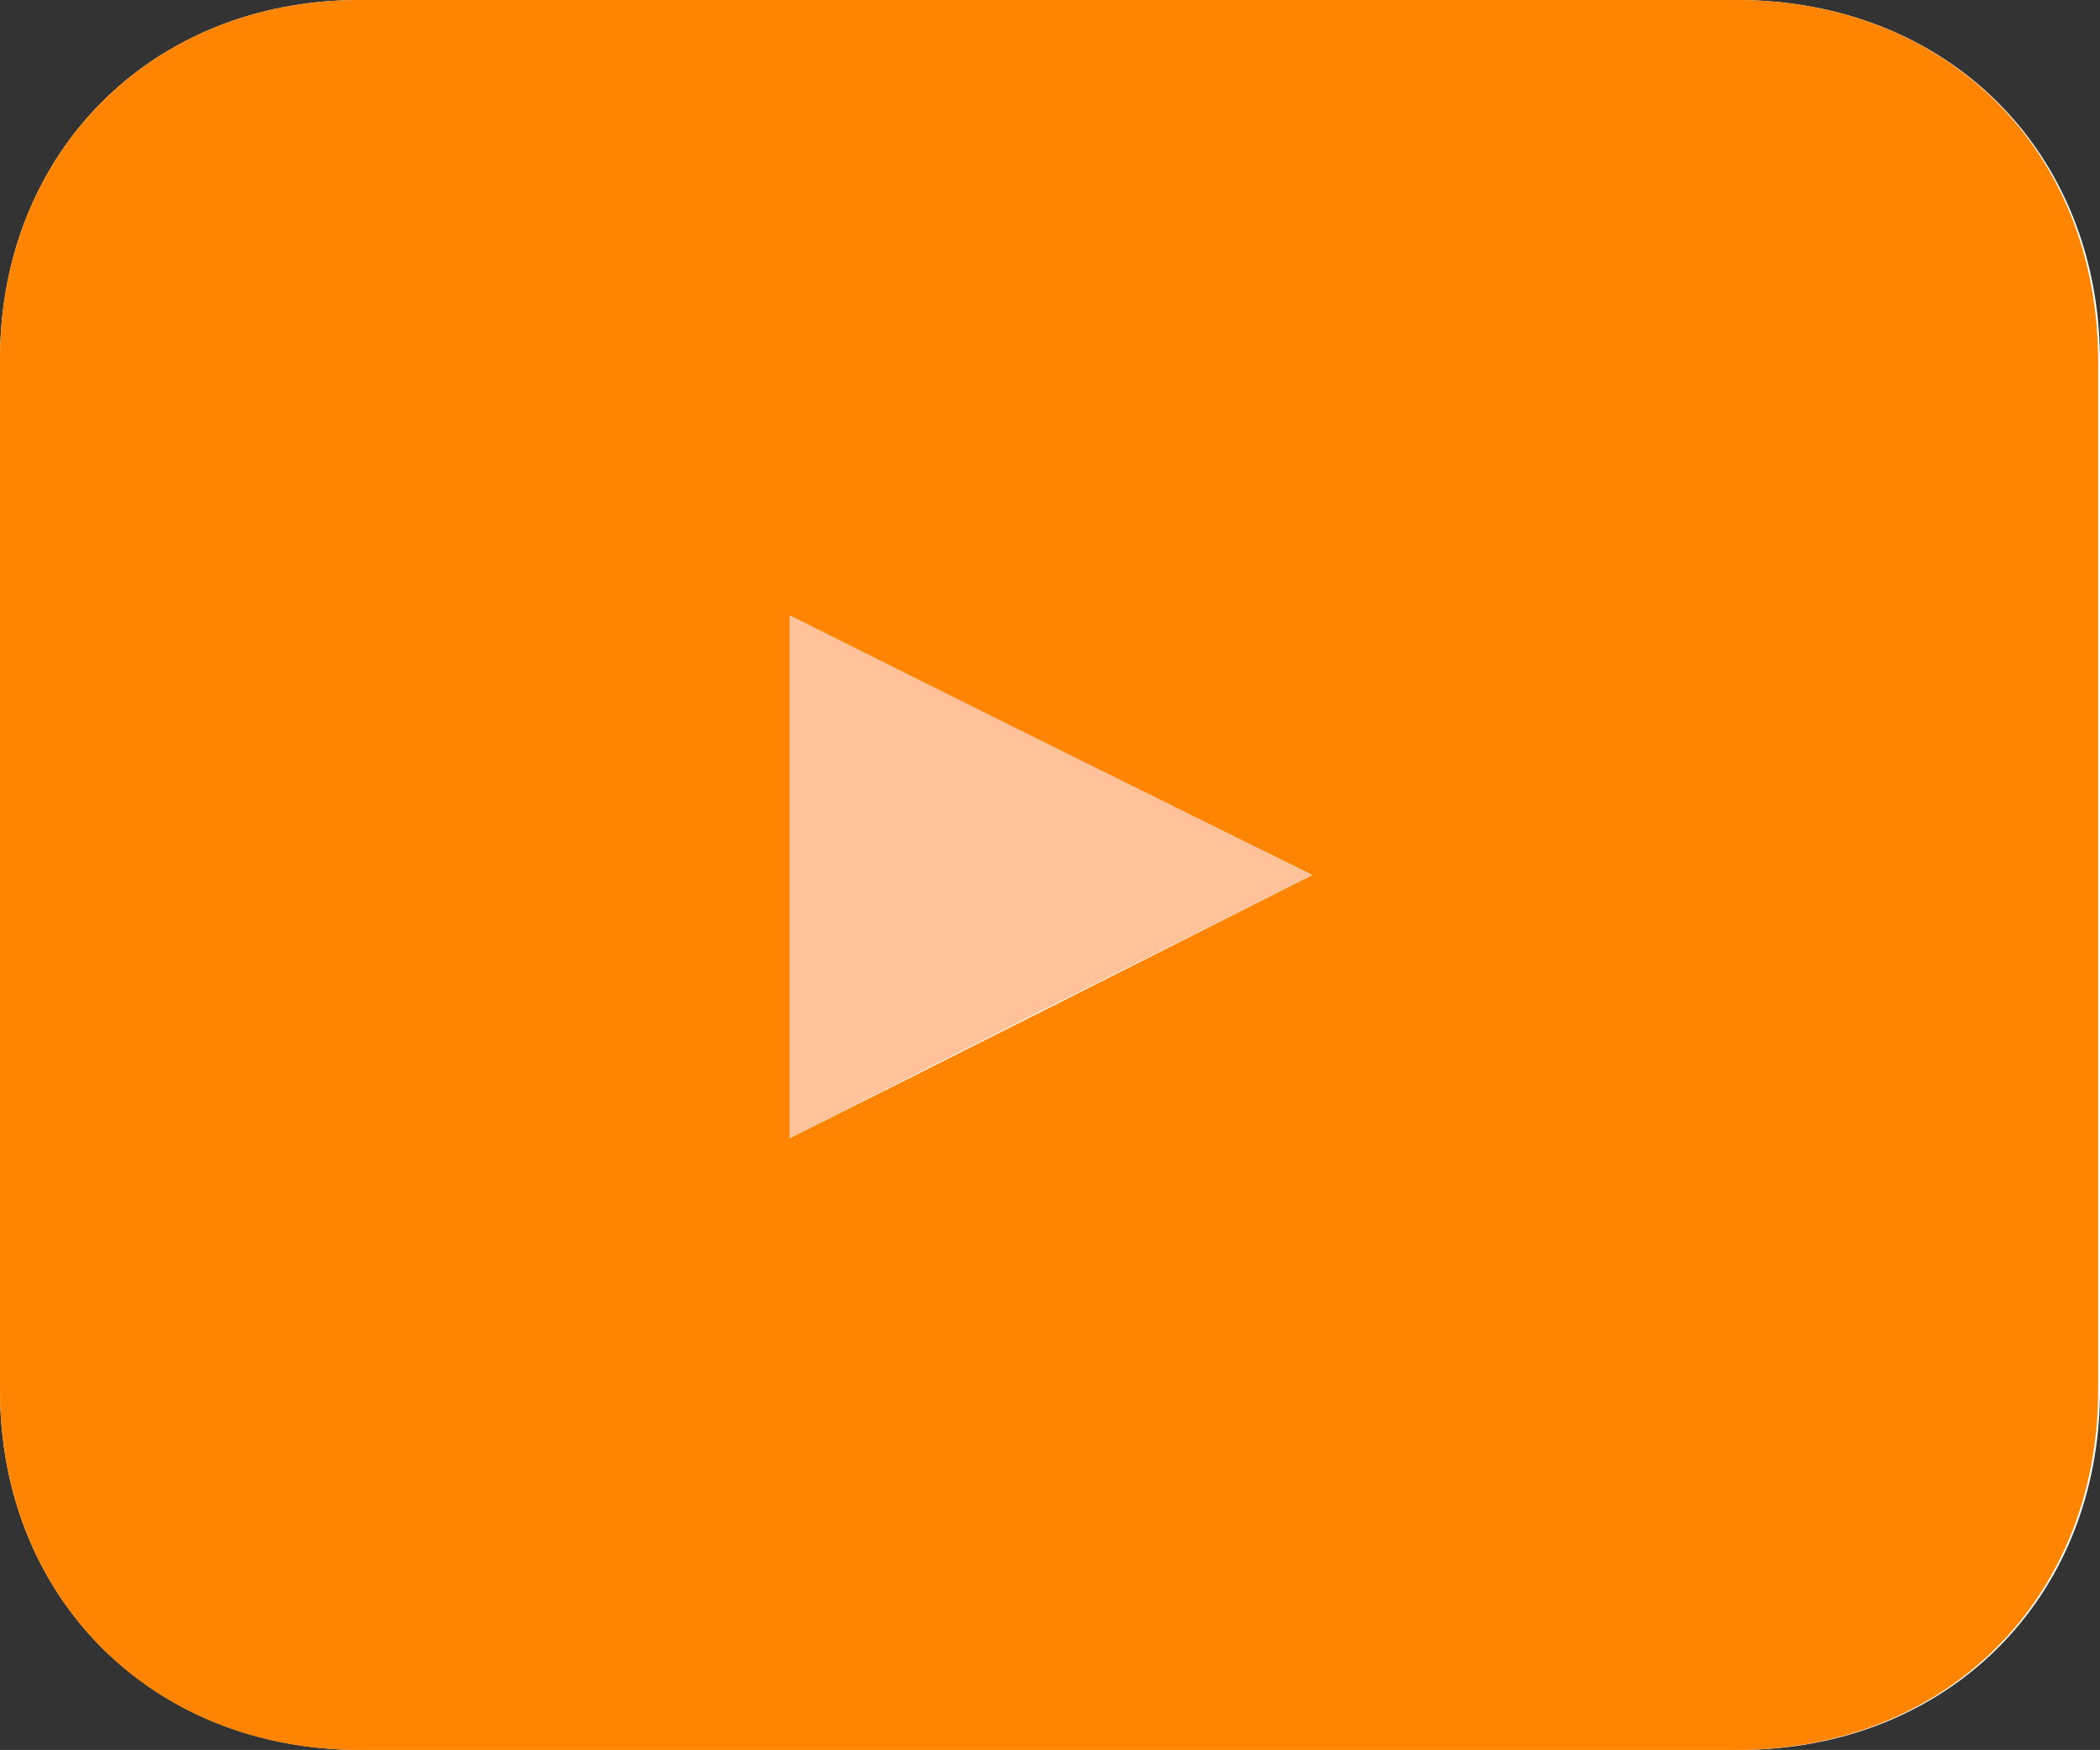 <?xml version="1.0" encoding="UTF-8"?><svg id="Calque_2" xmlns="http://www.w3.org/2000/svg" viewBox="0 0 11.33 9.44"><rect x="0" y="0" width="11.33" height="9.44" fill="#333333" stroke="none"/><defs><style>.cls-1{fill:#fff;}.cls-2{fill:#ffc299;}.cls-3{fill:#ff8500;}</style></defs><g id="Calque_1-2"><path class="cls-1" d="m5.67,0C4.43,0,3.18,0,1.94,0,.82,0,0,.82,0,1.94c0,1.85,0,3.71,0,5.56,0,1.12.82,1.94,1.95,1.94,2.48,0,4.96,0,7.43,0,1.13,0,1.95-.82,1.95-1.94,0-1.85,0-3.7,0-5.55C11.33.82,10.51,0,9.37,0c-1.23,0-2.47,0-3.7,0Z"/><path class="cls-3" d="m5.67,0C6.9,0,8.14,0,9.37,0c1.14,0,1.95.82,1.95,1.95,0,1.85,0,3.7,0,5.55,0,1.12-.82,1.94-1.95,1.94-2.48,0-4.96,0-7.43,0C.82,9.44,0,8.62,0,7.5c0-1.85,0-3.71,0-5.56C0,.82.82,0,1.94,0c1.24,0,2.49,0,3.73,0Zm-1.41,3.32v2.82c.94-.47,1.87-.94,2.82-1.42-.96-.47-1.88-.93-2.82-1.4Z"/><path class="cls-2" d="m4.26,3.32c.94.47,1.87.93,2.82,1.4-.96.48-1.88.94-2.82,1.42v-2.82Z"/></g></svg>